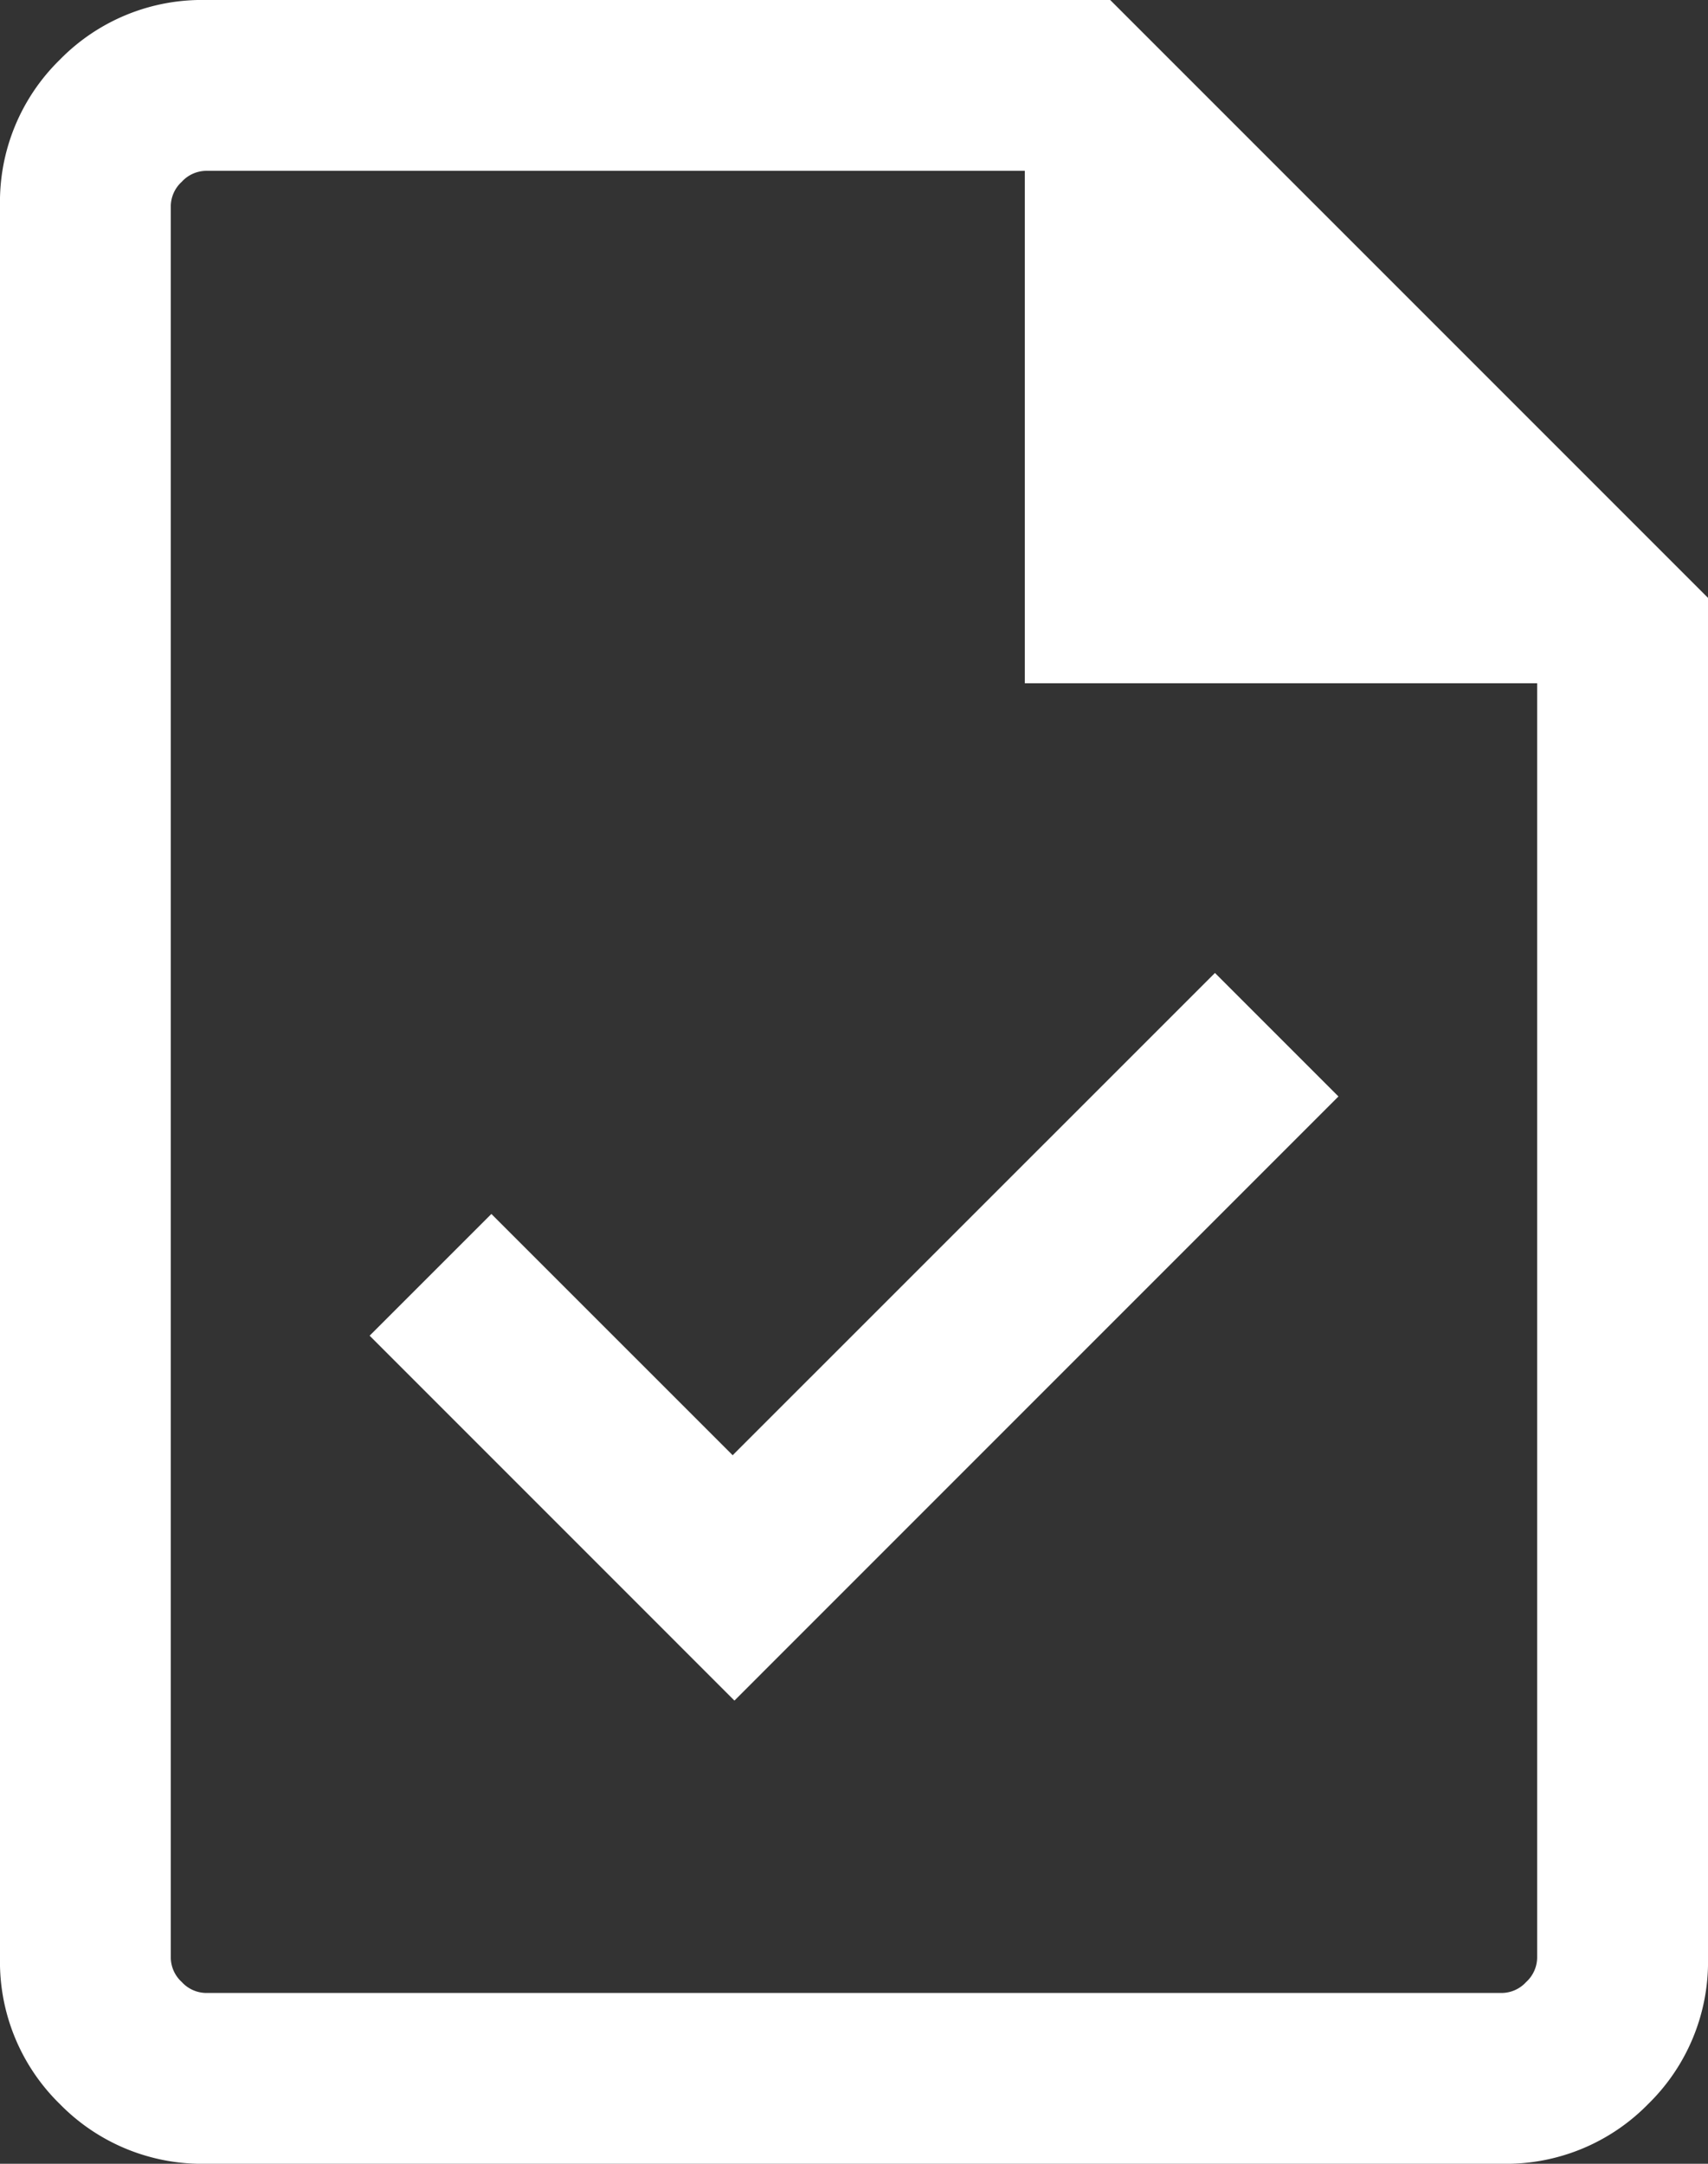 <svg xmlns="http://www.w3.org/2000/svg" width="76.184" height="96.5" viewBox="0 0 76.184 96.5">
  <rect x="0" y="0" width="76.184" height="96.5" fill="#333333" stroke="none"/>
  <path id="task_24dp_E8EAED_FILL0_wght300_GRAD0_opsz24" d="M212.759-784.157,239.7-811.1l-5.508-5.508L212.68-795.1,201.918-805.86l-5.431,5.429ZM189.181-763.5a8.863,8.863,0,0,1-6.515-2.667A8.863,8.863,0,0,1,180-772.682v-78.137a8.863,8.863,0,0,1,2.666-6.515A8.863,8.863,0,0,1,189.181-860H229.52l26.664,26.664v60.654a8.863,8.863,0,0,1-2.666,6.515A8.863,8.863,0,0,1,247-763.5Zm36.529-66.026v-22.855H189.181a1.491,1.491,0,0,0-1.074.489,1.491,1.491,0,0,0-.489,1.074v78.137a1.491,1.491,0,0,0,.489,1.074,1.491,1.491,0,0,0,1.074.489H247a1.491,1.491,0,0,0,1.074-.489,1.491,1.491,0,0,0,.489-1.074v-56.845Zm-38.092-22.855v0Z" transform="translate(-180 860)" fill="#fff"/>
</svg>
